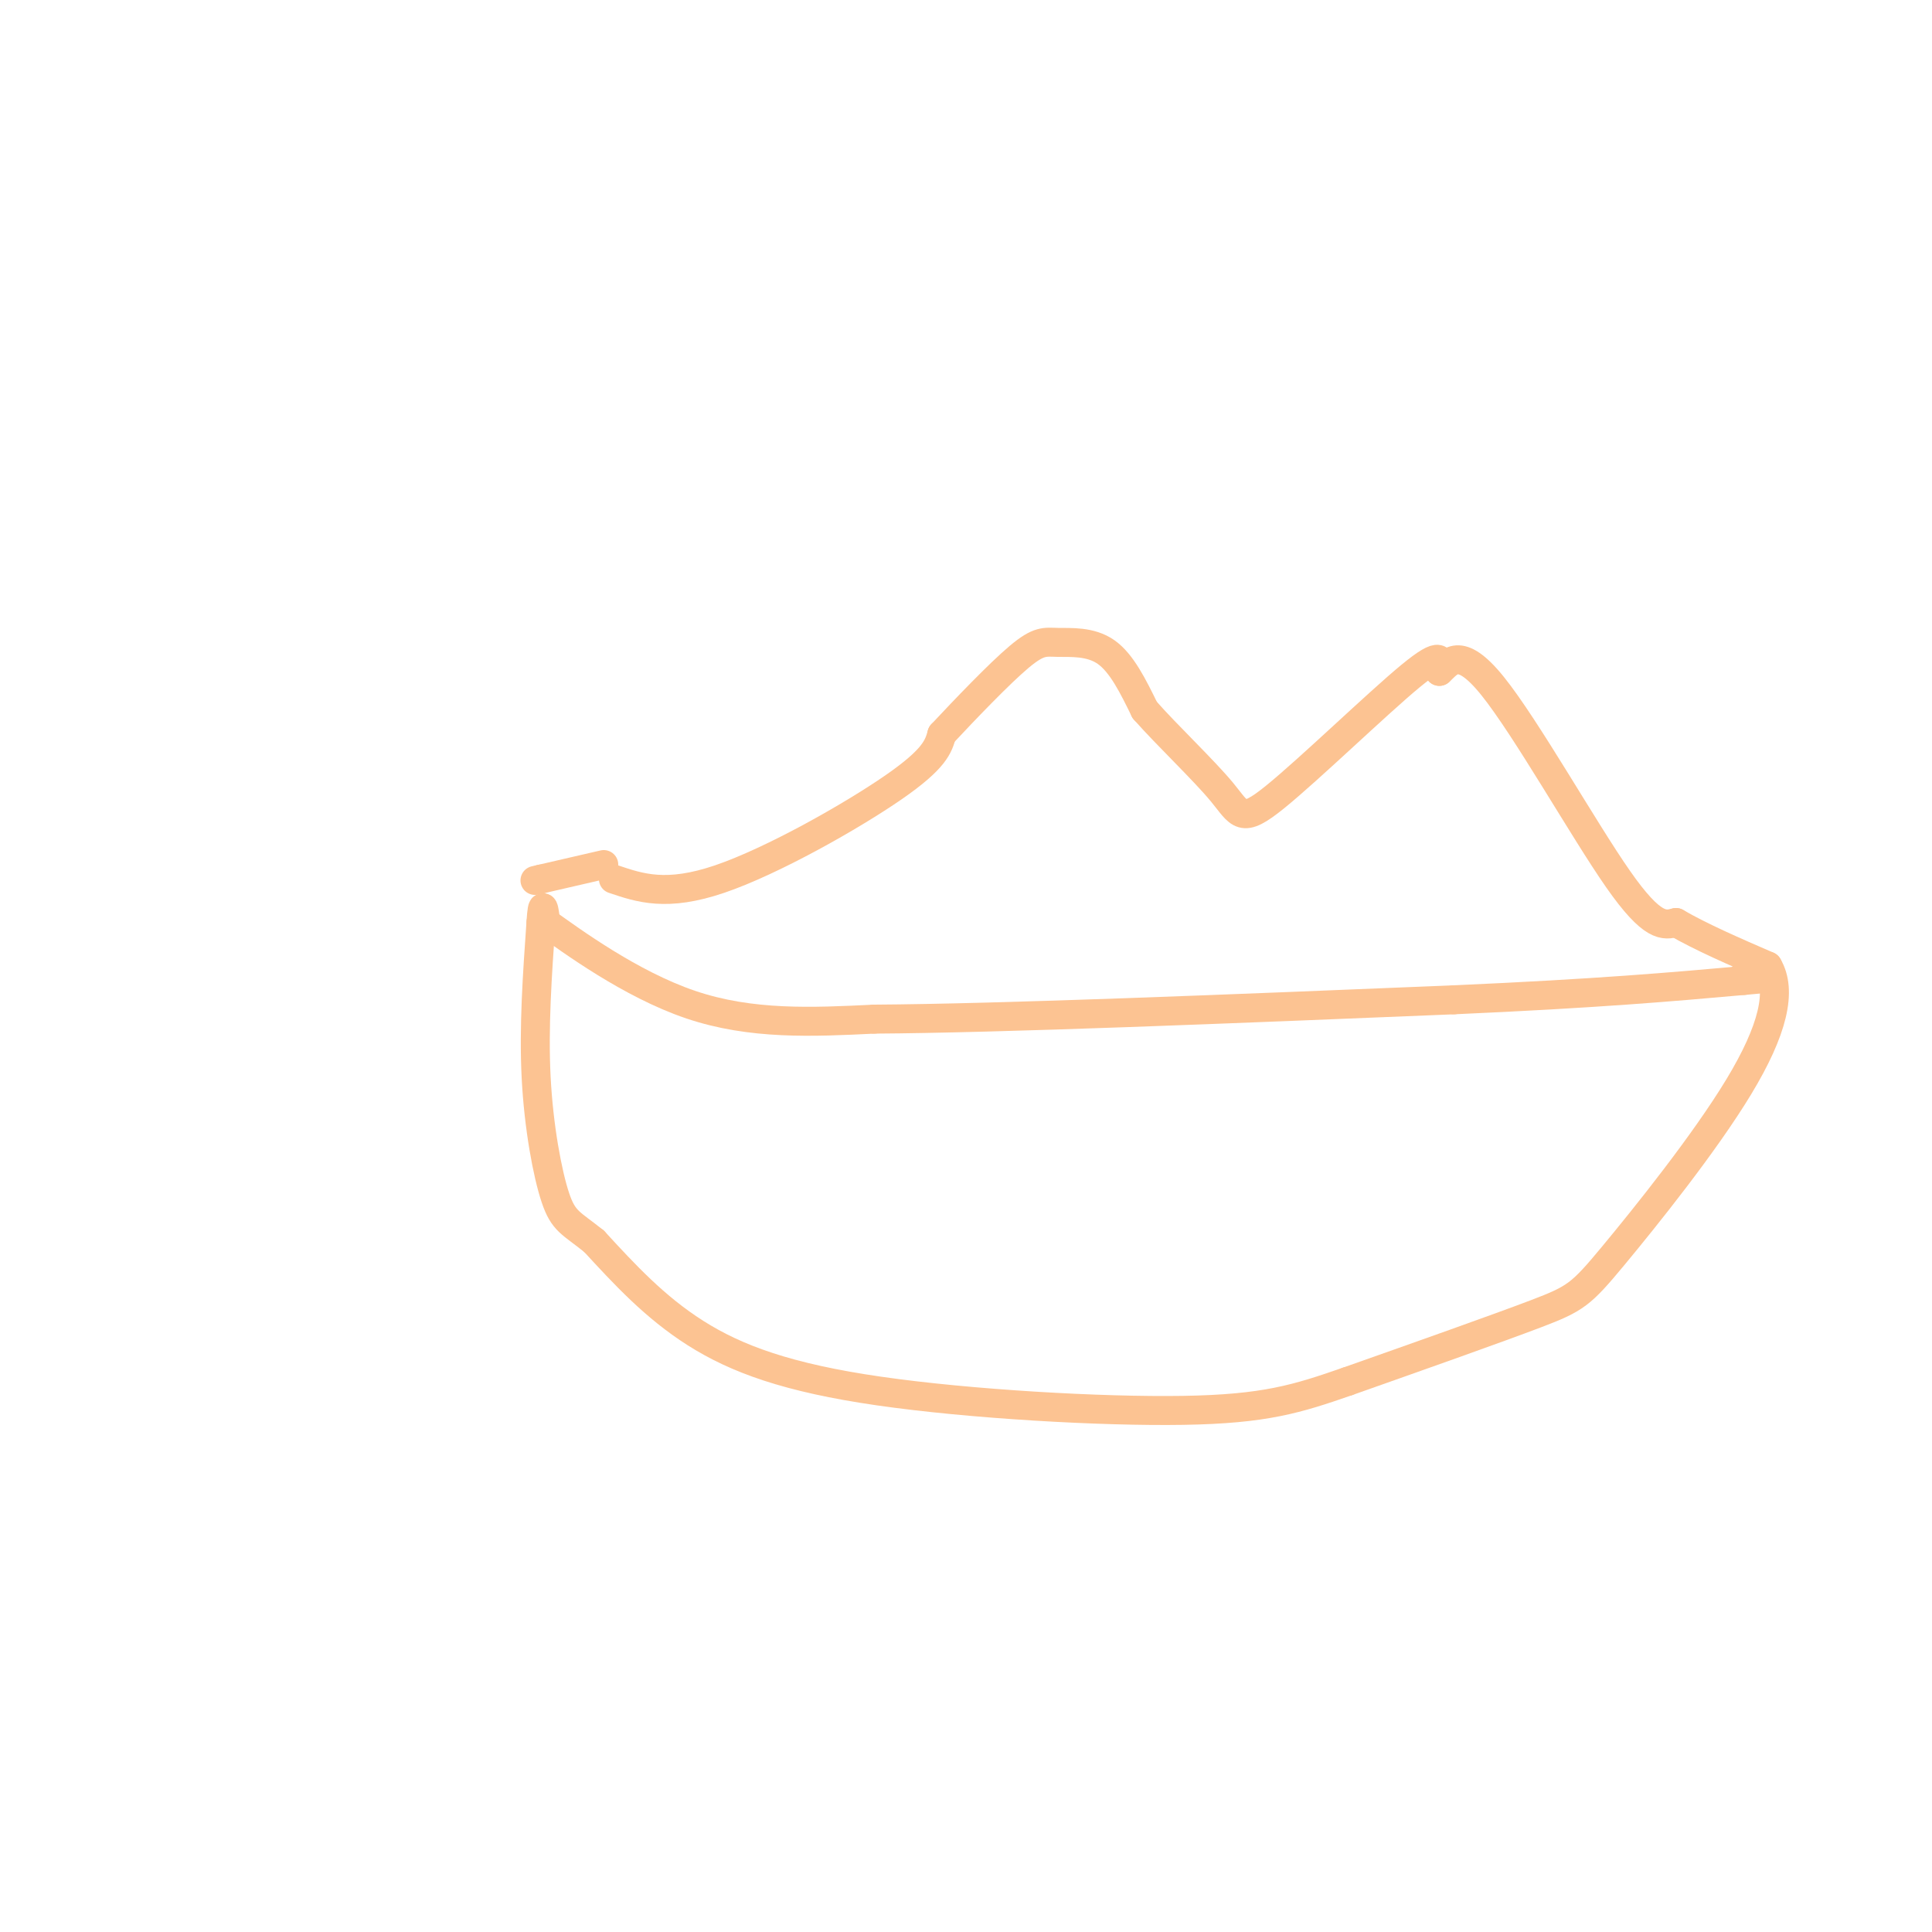 <svg viewBox='0 0 400 400' version='1.1' xmlns='http://www.w3.org/2000/svg' xmlns:xlink='http://www.w3.org/1999/xlink'><g fill='none' stroke='#FCC392' stroke-width='6' stroke-linecap='round' stroke-linejoin='round'><path d='M127,182c5.511,1.867 11.022,3.733 22,0c10.978,-3.733 27.422,-13.067 36,-19c8.578,-5.933 9.289,-8.467 10,-11'/><path d='M195,152c4.820,-5.150 11.869,-12.525 16,-16c4.131,-3.475 5.343,-3.051 8,-3c2.657,0.051 6.759,-0.271 10,2c3.241,2.271 5.620,7.136 8,12'/><path d='M237,147c4.622,5.250 12.177,12.376 16,17c3.823,4.624 3.914,6.745 11,1c7.086,-5.745 21.167,-19.356 28,-25c6.833,-5.644 6.416,-3.322 6,-1'/><path d='M298,139c2.012,-1.750 4.042,-5.625 11,3c6.958,8.625 18.845,29.750 26,40c7.155,10.250 9.577,9.625 12,9'/><path d='M347,191c5.167,3.000 12.083,6.000 19,9'/><path d='M366,200c3.026,5.080 1.089,13.279 -6,25c-7.089,11.721 -19.332,26.963 -26,35c-6.668,8.037 -7.762,8.868 -16,12c-8.238,3.132 -23.619,8.566 -39,14'/><path d='M279,286c-10.455,3.636 -17.091,5.727 -34,6c-16.909,0.273 -44.091,-1.273 -63,-4c-18.909,-2.727 -29.545,-6.636 -38,-12c-8.455,-5.364 -14.727,-12.182 -21,-19'/><path d='M123,257c-4.810,-3.869 -6.333,-4.042 -8,-9c-1.667,-4.958 -3.476,-14.702 -4,-25c-0.524,-10.298 0.238,-21.149 1,-32'/><path d='M112,191c0.333,-5.333 0.667,-2.667 1,0'/><path d='M113,191c5.133,3.644 17.467,12.756 30,17c12.533,4.244 25.267,3.622 38,3'/><path d='M181,211c26.333,-0.167 73.167,-2.083 120,-4'/><path d='M301,207c30.000,-1.333 45.000,-2.667 60,-4'/><path d='M361,203c10.000,-0.833 5.000,-0.917 0,-1'/><path d='M125,179c0.000,0.000 -13.000,3.000 -13,3'/><path d='M112,182c-2.167,0.500 -1.083,0.250 0,0'/></g>
</svg>